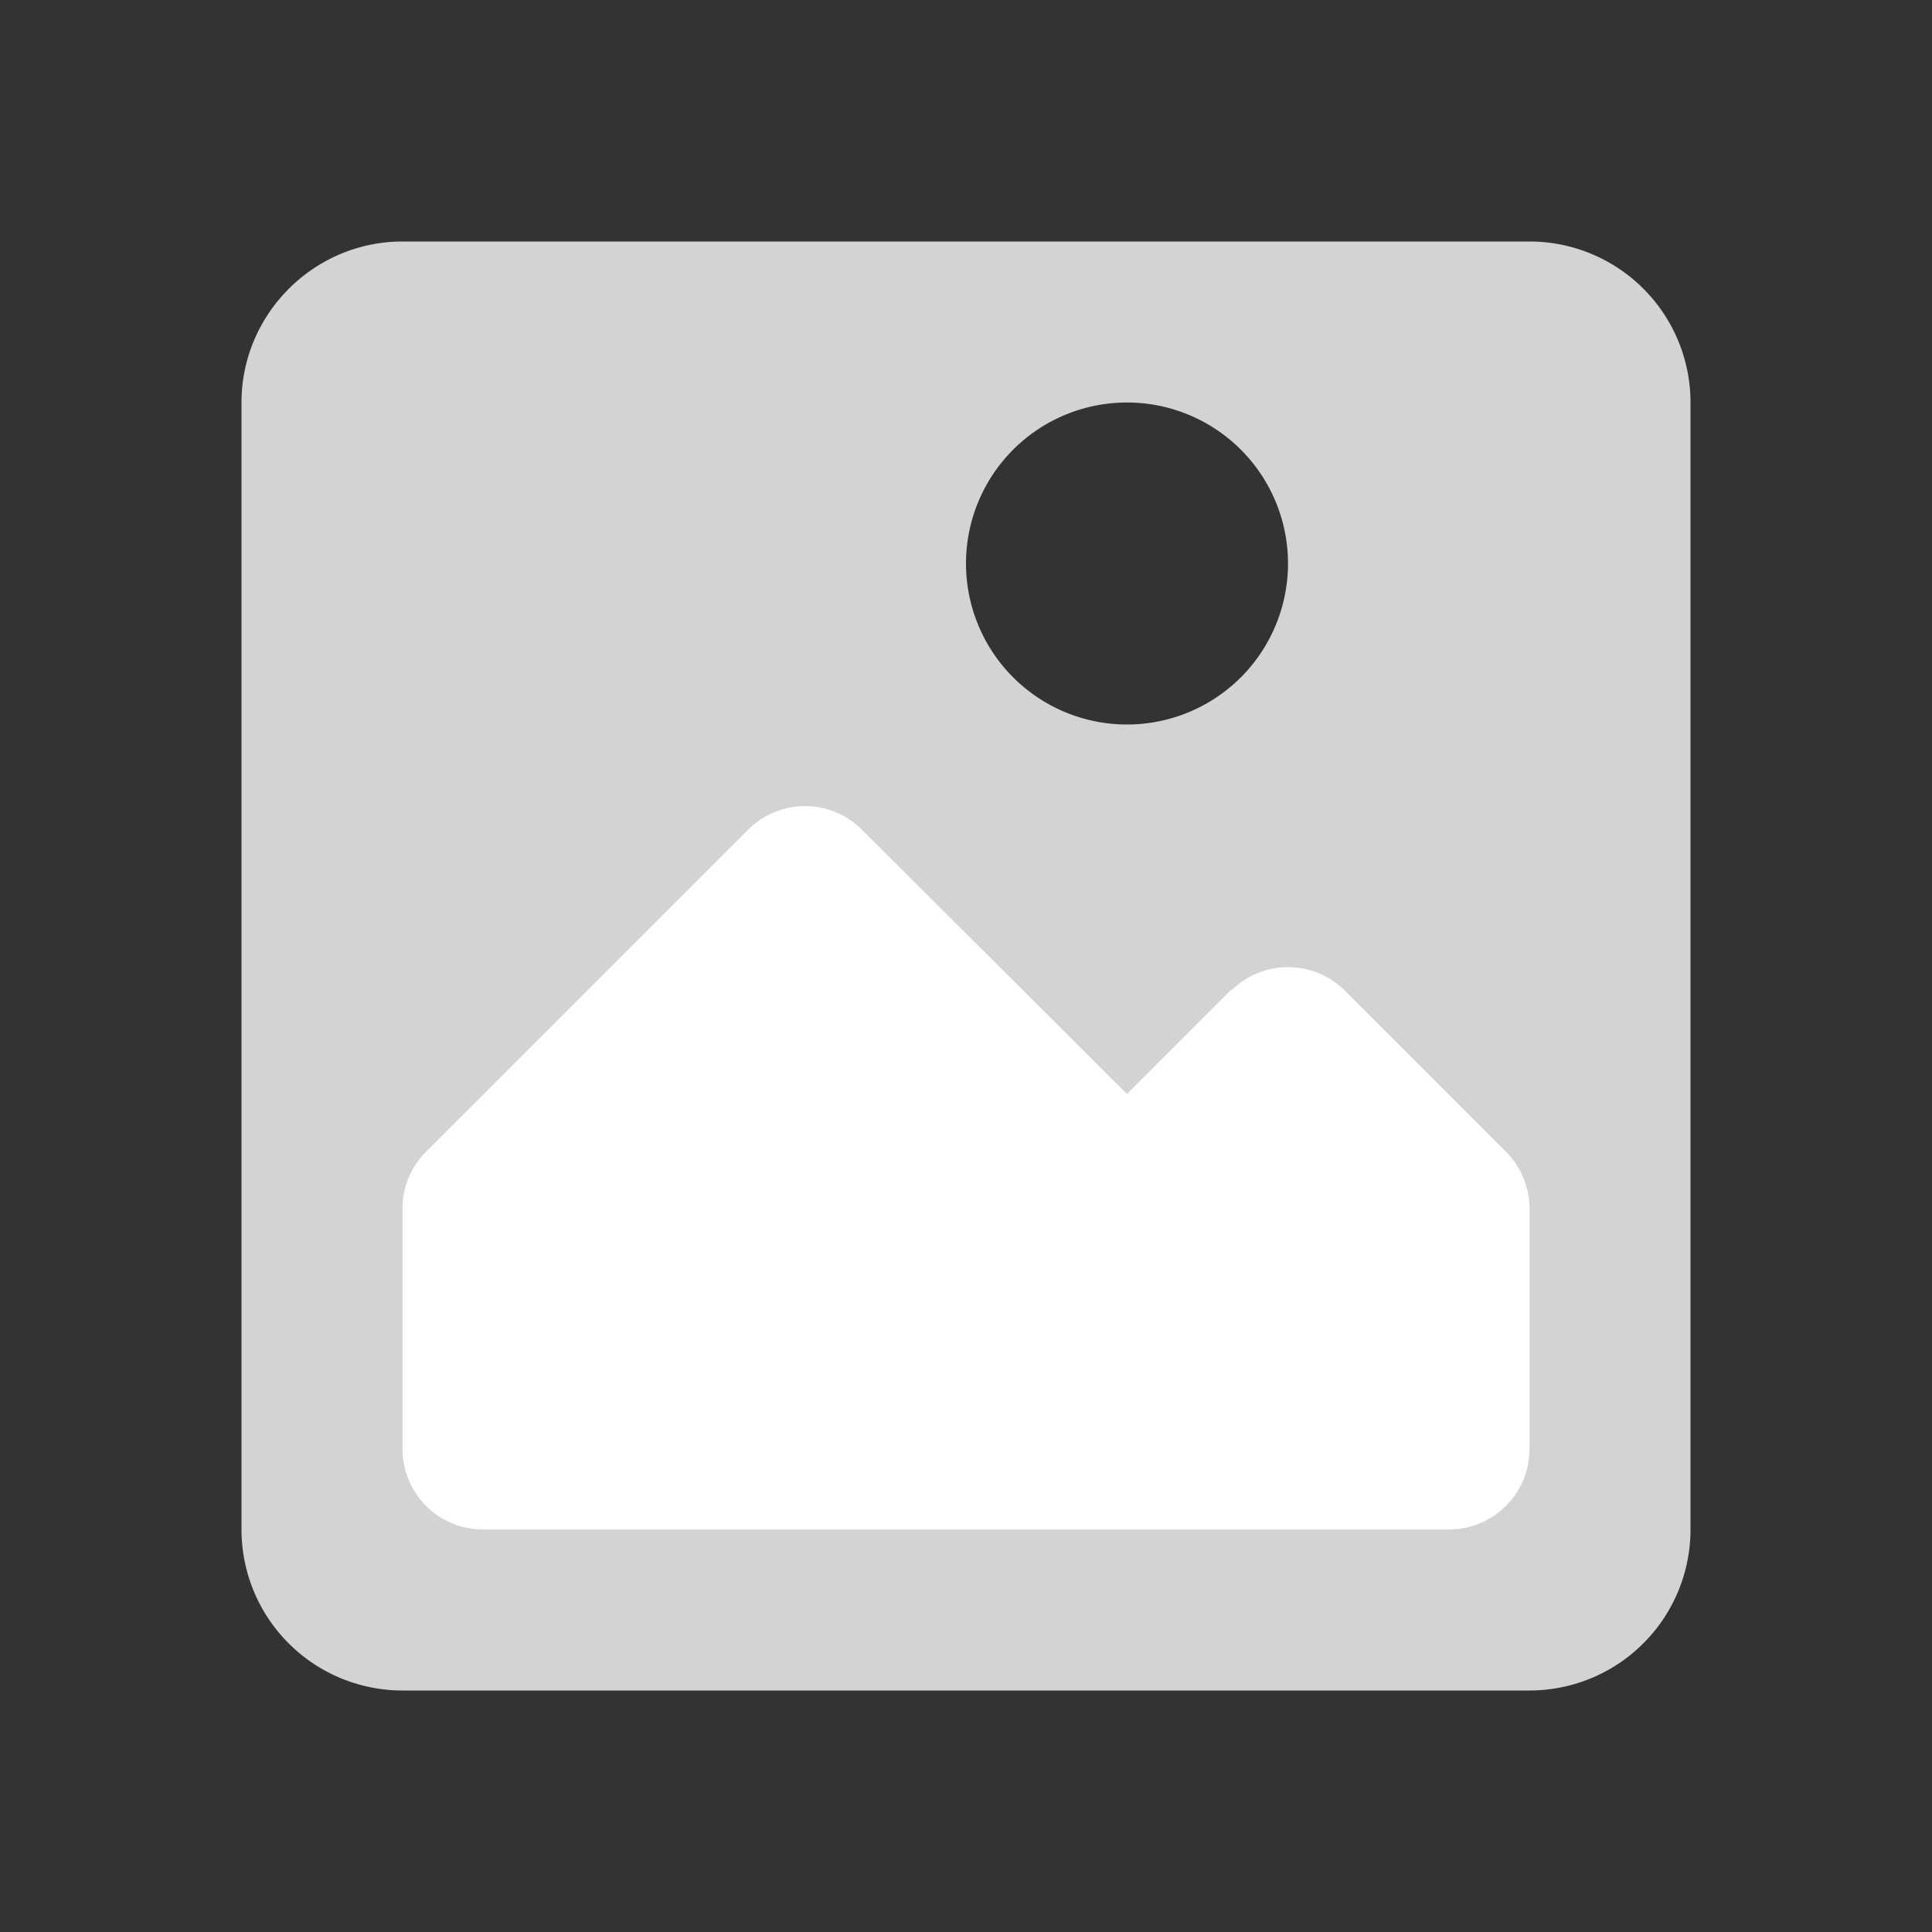 <svg xmlns="http://www.w3.org/2000/svg" viewBox="0 0 24 24"><rect x="0" y="0" width="24" height="24" fill="#333333" stroke="none"/><path fill="lightgray" d="M5 3h14a2 2 0 0 1 2 2v14a2 2 0 0 1-2 2H5a2 2 0 0 1-2-2V5c0-1.1.9-2 2-2zm9 6a2 2 0 1 0 0-4 2 2 0 0 0 0 4z"></path><path fill="white" d="M15.3 12.3a1 1 0 0 1 1.4 0l2 2a1 1 0 0 1 .3.7v3a1 1 0 0 1-1 1H6a1 1 0 0 1-1-1v-3a1 1 0 0 1 .3-.7l4-4a1 1 0 0 1 1.4 0l3.3 3.29 1.3-1.3z"></path></svg>
